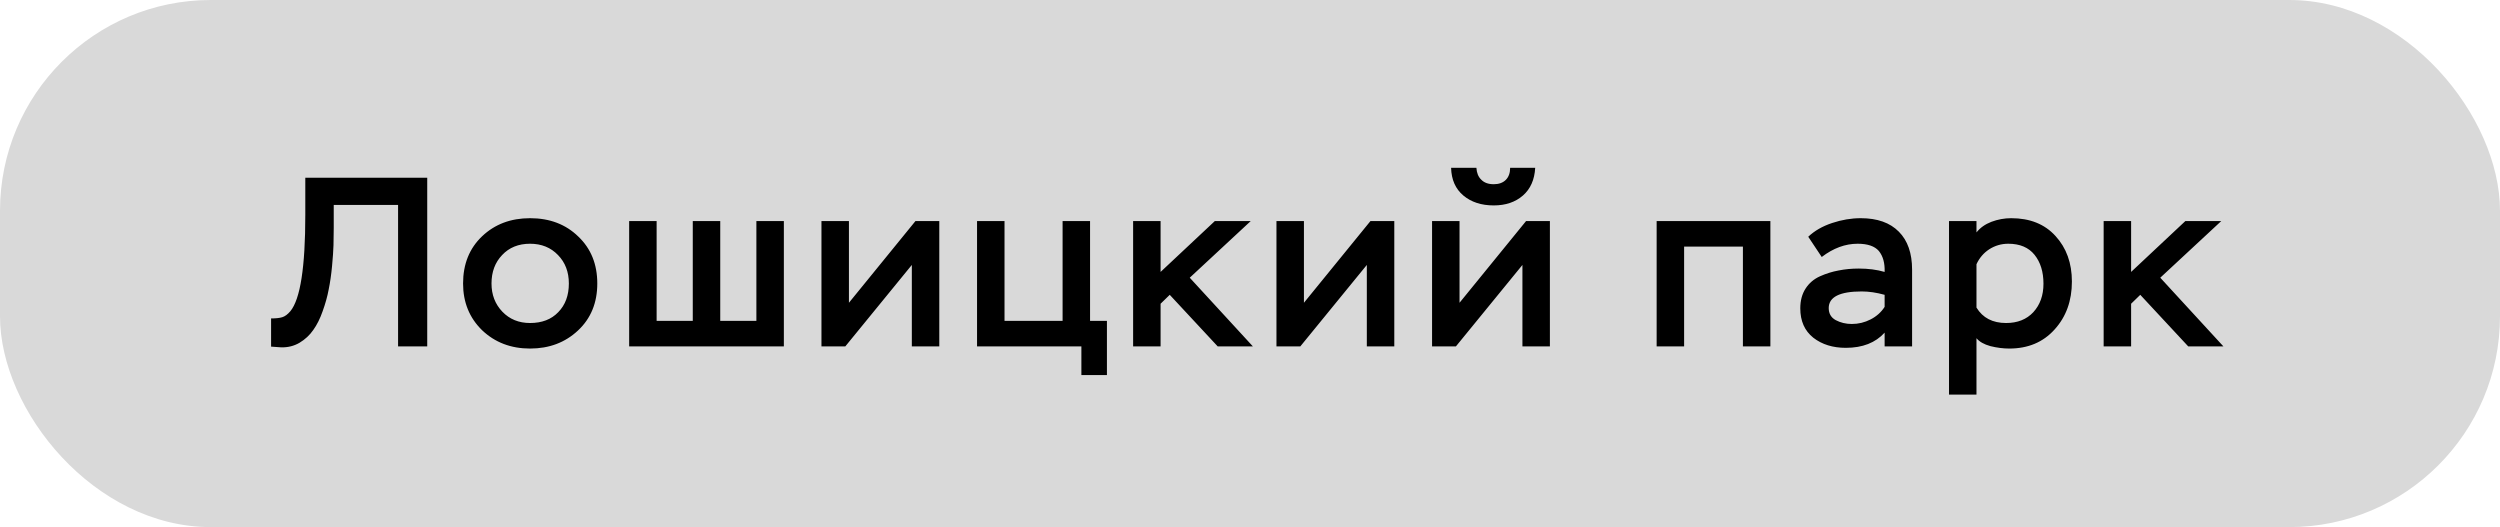 <?xml version="1.0" encoding="UTF-8"?> <svg xmlns="http://www.w3.org/2000/svg" width="166" height="35" viewBox="0 0 166 35" fill="none"><rect width="166" height="35" rx="14" fill="#D9D9D9"></rect><path d="M28.368 23H26.432V13.608H22.16V15.128C22.16 15.533 22.155 15.917 22.144 16.28C22.133 16.643 22.101 17.107 22.048 17.672C21.995 18.237 21.92 18.755 21.824 19.224C21.739 19.683 21.605 20.163 21.424 20.664C21.253 21.155 21.045 21.571 20.8 21.912C20.565 22.253 20.261 22.536 19.888 22.76C19.525 22.973 19.12 23.075 18.672 23.064L18 23.016V21.144C18.32 21.144 18.565 21.117 18.736 21.064C18.917 21.011 19.099 20.877 19.28 20.664C19.941 19.864 20.272 17.736 20.272 14.28V11.8H28.368V23ZM30.748 18.824C30.748 17.533 31.17 16.488 32.012 15.688C32.855 14.888 33.916 14.488 35.196 14.488C36.498 14.488 37.564 14.893 38.396 15.704C39.239 16.504 39.66 17.544 39.66 18.824C39.66 20.104 39.234 21.144 38.38 21.944C37.527 22.744 36.466 23.144 35.196 23.144C33.927 23.144 32.866 22.739 32.012 21.928C31.17 21.107 30.748 20.072 30.748 18.824ZM32.636 18.824C32.636 19.571 32.876 20.195 33.356 20.696C33.836 21.197 34.45 21.448 35.196 21.448C35.986 21.448 36.61 21.208 37.068 20.728C37.538 20.248 37.772 19.613 37.772 18.824C37.772 18.056 37.532 17.427 37.052 16.936C36.572 16.435 35.954 16.184 35.196 16.184C34.428 16.184 33.81 16.435 33.34 16.936C32.871 17.427 32.636 18.056 32.636 18.824ZM52.048 23H41.776V14.68H43.6V21.304H46V14.68H47.824V21.304H50.224V14.68H52.048V23ZM60.545 17.592L56.129 23H54.545V14.68H56.369V20.104L60.785 14.68H62.369V23H60.545V17.592ZM71.804 23H64.876V14.68H66.7V21.304H70.556V14.68H72.38V21.304H73.5V24.904H71.804V23ZM77.063 23H75.239V14.68H77.063V18.056L80.663 14.68H83.047L78.999 18.44L83.191 23H80.855L77.671 19.576L77.063 20.168V23ZM90.757 17.592L86.341 23H84.757V14.68H86.581V20.104L90.997 14.68H92.581V23H90.757V17.592ZM101.089 17.592L96.673 23H95.089V14.68H96.913V20.104L101.329 14.68H102.913V23H101.089V17.592ZM96.353 11.144H98.033C98.054 11.485 98.161 11.747 98.353 11.928C98.545 12.131 98.822 12.232 99.185 12.232C99.526 12.232 99.793 12.136 99.985 11.944C100.177 11.752 100.273 11.485 100.273 11.144H101.937C101.894 11.933 101.622 12.547 101.121 12.984C100.619 13.421 99.974 13.64 99.185 13.64C98.363 13.64 97.691 13.421 97.169 12.984C96.646 12.547 96.374 11.933 96.353 11.144ZM117.553 23H115.729V16.376H111.825V23H110.001V14.68H117.553V23ZM120.963 17.064L120.067 15.72C120.483 15.325 121.011 15.021 121.651 14.808C122.291 14.595 122.925 14.488 123.555 14.488C124.653 14.488 125.496 14.787 126.083 15.384C126.669 15.971 126.963 16.813 126.963 17.912V23H125.139V22.088C124.531 22.76 123.672 23.096 122.563 23.096C121.699 23.096 120.979 22.872 120.403 22.424C119.827 21.965 119.539 21.315 119.539 20.472C119.539 19.96 119.656 19.523 119.891 19.16C120.125 18.797 120.445 18.525 120.851 18.344C121.256 18.163 121.667 18.035 122.083 17.96C122.499 17.875 122.947 17.832 123.427 17.832C124.056 17.832 124.627 17.907 125.139 18.056C125.16 17.469 125.032 17.005 124.755 16.664C124.477 16.344 124.008 16.184 123.347 16.184C122.525 16.184 121.731 16.477 120.963 17.064ZM122.963 21.512C123.4 21.512 123.816 21.411 124.211 21.208C124.605 21.005 124.915 20.728 125.139 20.376V19.576C124.605 19.427 124.099 19.352 123.619 19.352C122.157 19.352 121.427 19.72 121.427 20.456C121.427 20.819 121.581 21.085 121.891 21.256C122.211 21.427 122.568 21.512 122.963 21.512ZM131.238 26.2H129.414V14.68H131.238V15.432C131.483 15.123 131.814 14.888 132.23 14.728C132.656 14.568 133.094 14.488 133.542 14.488C134.79 14.488 135.771 14.883 136.486 15.672C137.211 16.461 137.574 17.469 137.574 18.696C137.574 19.976 137.19 21.037 136.422 21.88C135.664 22.723 134.662 23.144 133.414 23.144C133.019 23.144 132.603 23.091 132.166 22.984C131.739 22.867 131.43 22.691 131.238 22.456V26.2ZM133.35 16.184C132.891 16.184 132.47 16.307 132.086 16.552C131.712 16.797 131.43 17.128 131.238 17.544V20.424C131.654 21.107 132.31 21.448 133.206 21.448C133.963 21.448 134.566 21.208 135.014 20.728C135.462 20.237 135.686 19.608 135.686 18.84C135.686 18.051 135.488 17.411 135.094 16.92C134.699 16.429 134.118 16.184 133.35 16.184ZM141.506 23H139.682V14.68H141.506V18.056L145.106 14.68H147.49L143.442 18.44L147.634 23H145.298L142.114 19.576L141.506 20.168V23Z" fill="black"></path></svg> 